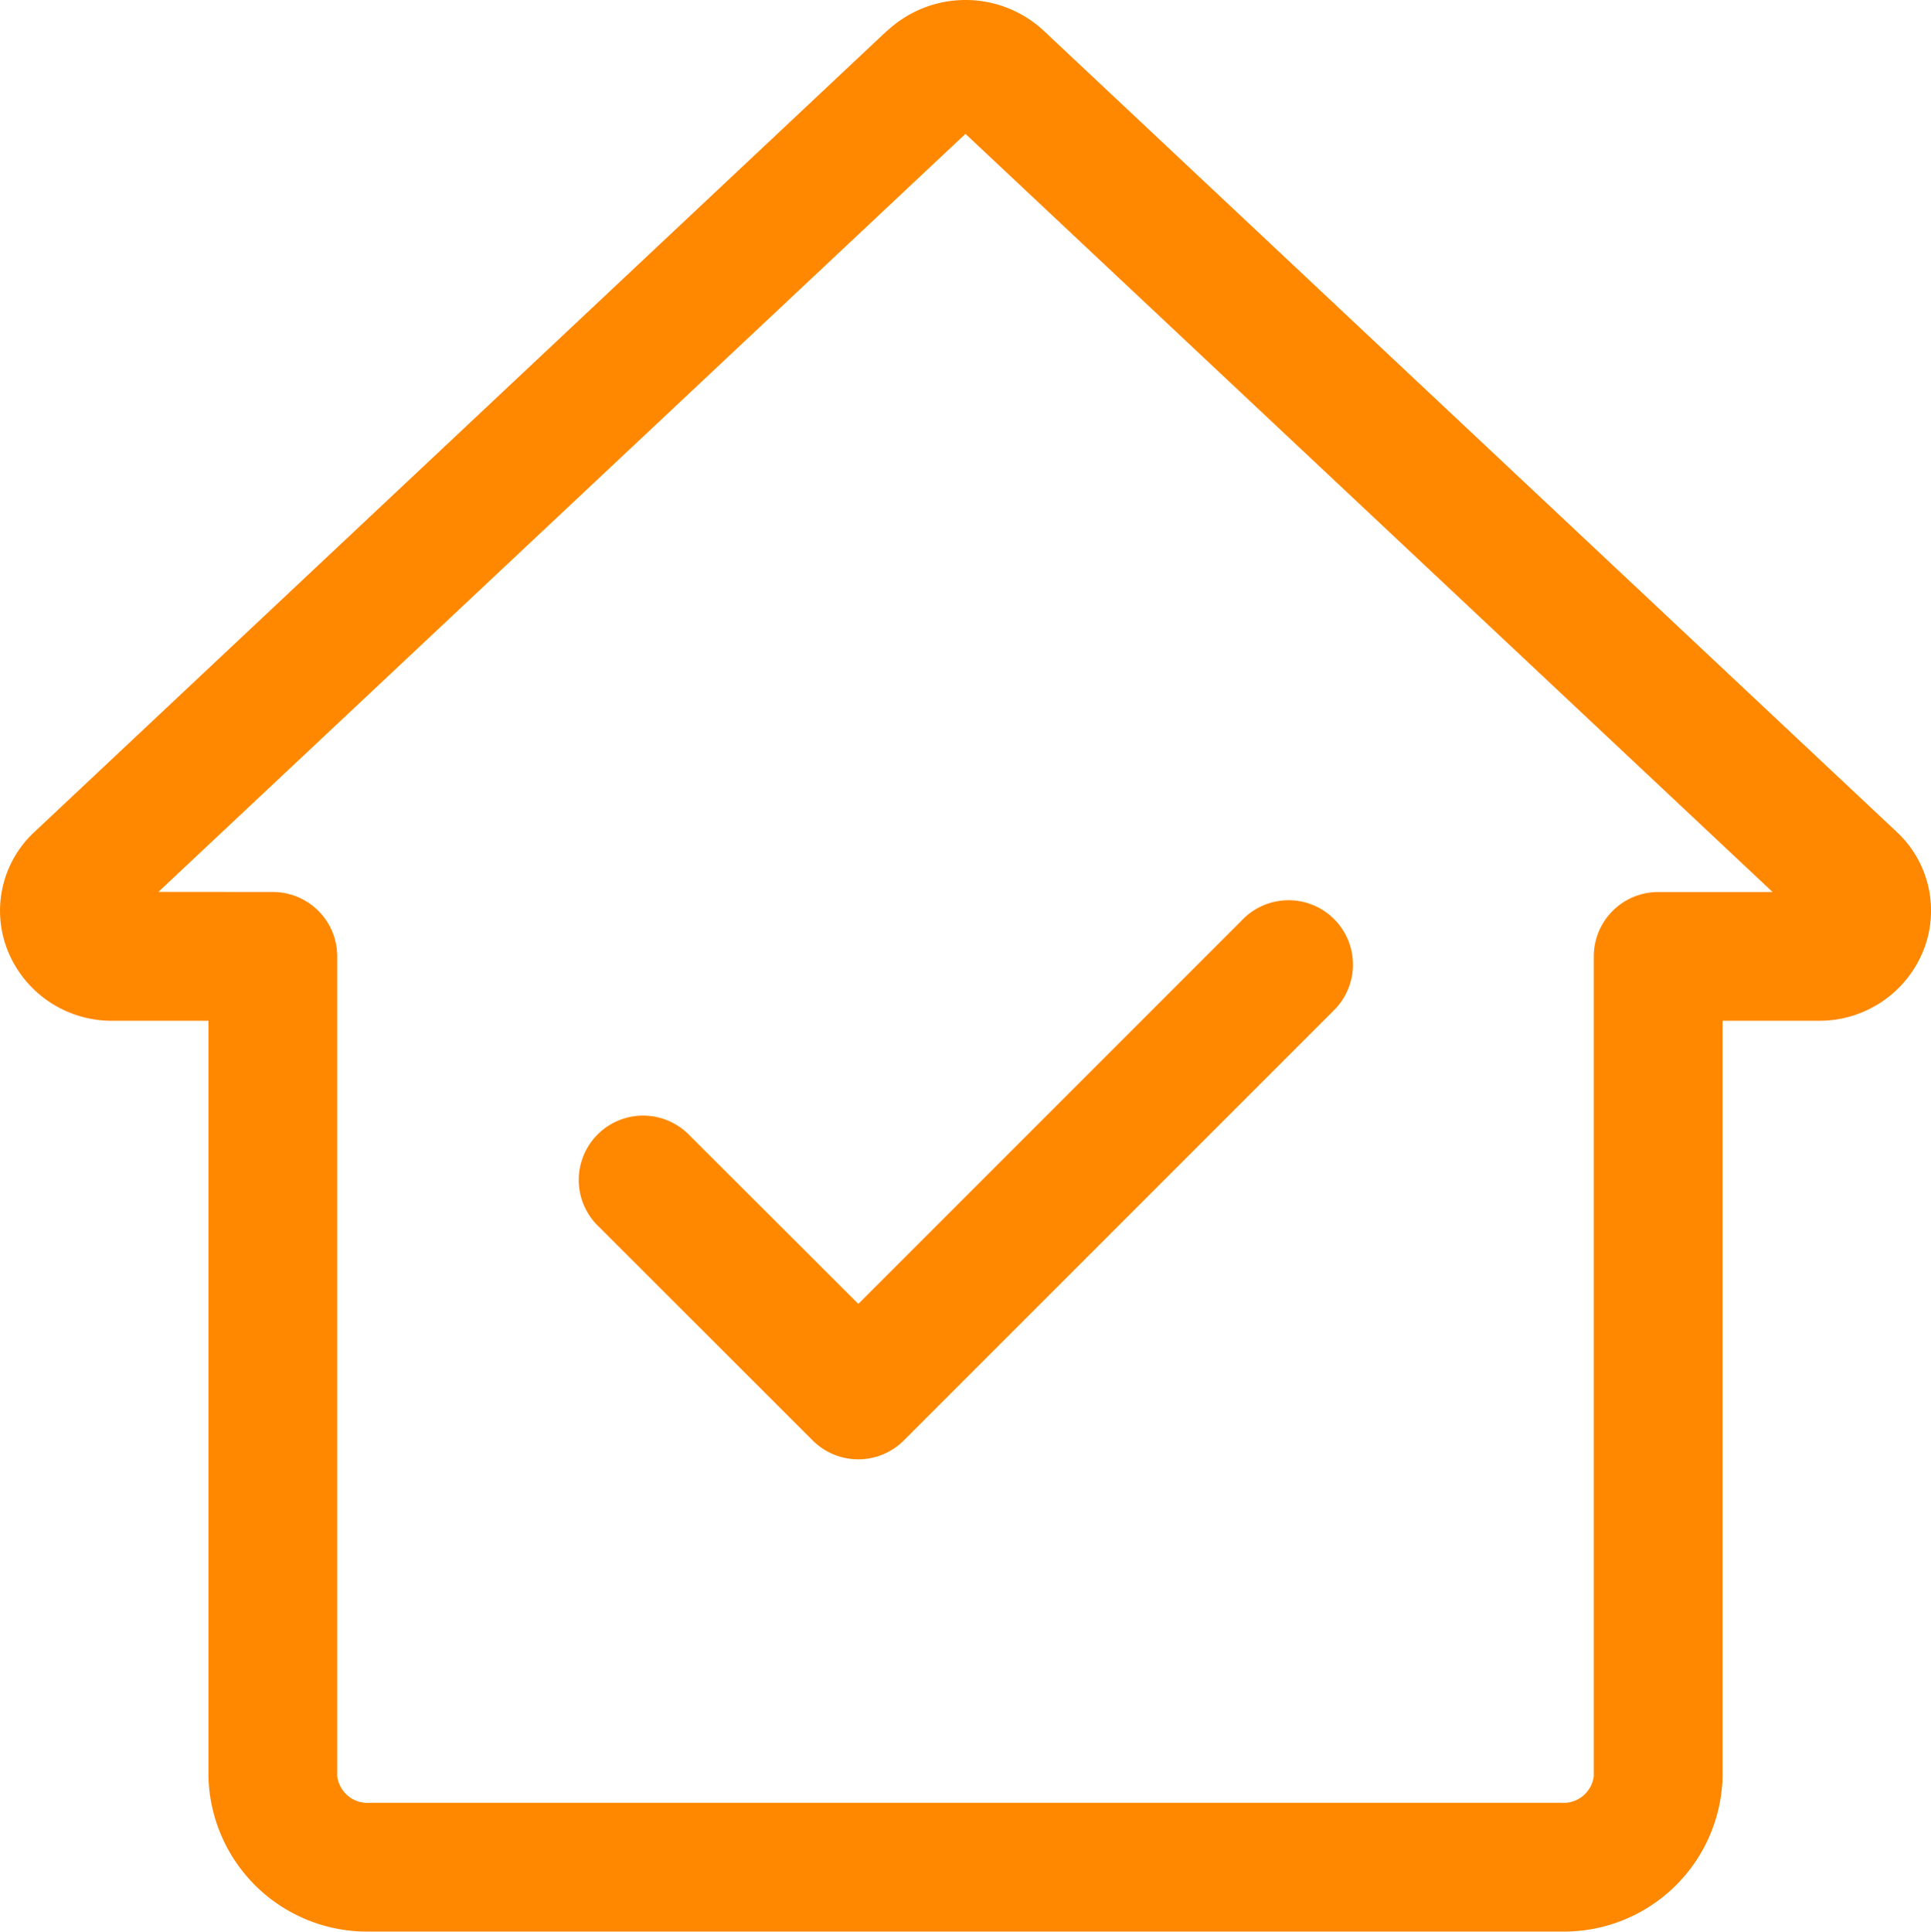 <svg xmlns="http://www.w3.org/2000/svg" width="73" height="73.015" viewBox="0 0 73 73.015">
  <g id="home_3_" data-name="home (3)" transform="translate(-0.501 -0.5)">
    <path id="Path_23484" data-name="Path 23484" d="M14.48,73.513H59.523a6,6,0,0,0,6.1-5.875V39.085h3.617a4.235,4.235,0,0,0,3.976-2.662A4.066,4.066,0,0,0,72.2,31.941L39.958,1.662a4.341,4.341,0,0,0-5.913,0l-.01,0L1.81,31.941A4.06,4.06,0,0,0,.788,36.423a4.235,4.235,0,0,0,3.979,2.662H8.381V67.638a6,6,0,0,0,6.1,5.875Zm-7.99-39.3L37,5.56,67.513,34.218H63.188a2.434,2.434,0,0,0-2.434,2.434V67.638a1.153,1.153,0,0,1-1.231,1.008H14.48a1.153,1.153,0,0,1-1.231-1.008V36.651a2.434,2.434,0,0,0-2.434-2.434Z" transform="translate(0 0)" fill="#f80"/>
    <path id="Path_23485" data-name="Path 23485" d="M13.827,27.877a2.434,2.434,0,0,0,3.441,0L33.491,11.654A2.434,2.434,0,1,0,30.05,8.213l-14.5,14.5L9.154,16.327a2.434,2.434,0,1,0-3.442,3.442Z" transform="translate(17.399 27.074)" fill="#f80"/>
  </g>
</svg>
